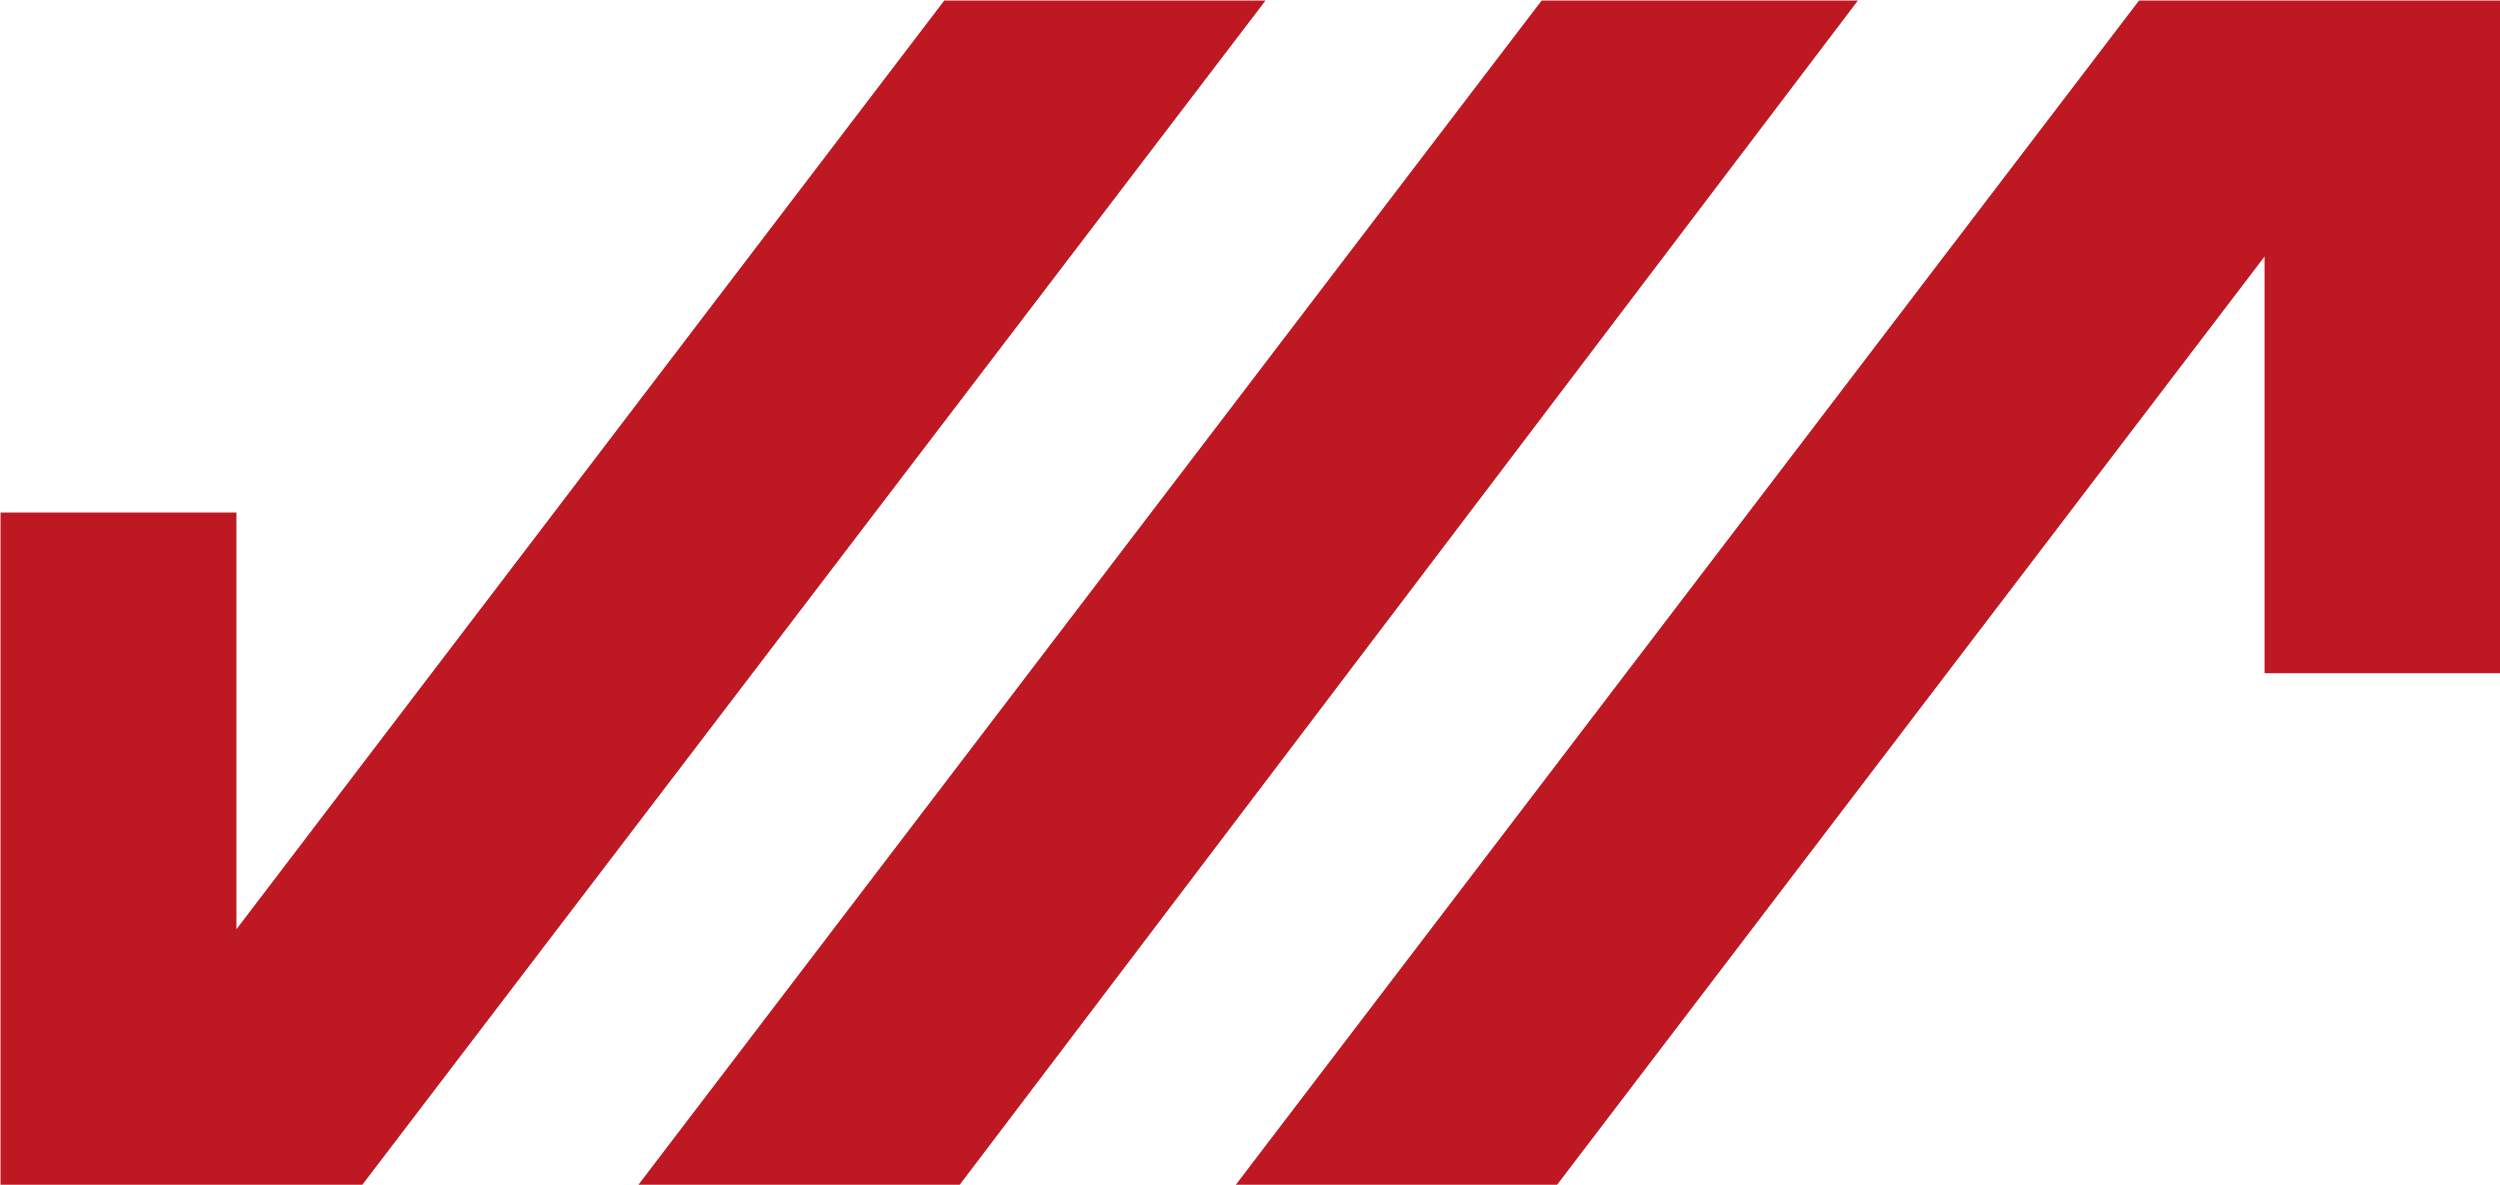 <svg version="1.1" id="Layer_1" xmlns:x="ns_extend;" xmlns:i="ns_ai;" xmlns:graph="ns_graphs;" xmlns="http://www.w3.org/2000/svg" xmlns:xlink="http://www.w3.org/1999/xlink" x="0px" y="0px" viewBox="0 0 49.8 23.6" style="" xml:space="preserve">
 <style type="text/css">
  .st0{fill:#BE1823;}
 </style>
 <g transform="translate(-11.99 -11.99)">
  <path class="st0" d="M54.6,12h7.2v13.4h-4.7l0-8.3L43,35.6h-6.4L54.6,12z">
  </path>
  <path class="st0" d="M49,12L31.1,35.6h-6.4L42.7,12H49z">
  </path>
  <path class="st0" d="M19.2,35.6H12V22.2h4.7l0,8.3L30.8,12h6.4L19.2,35.6z">
  </path>
 </g>
</svg>